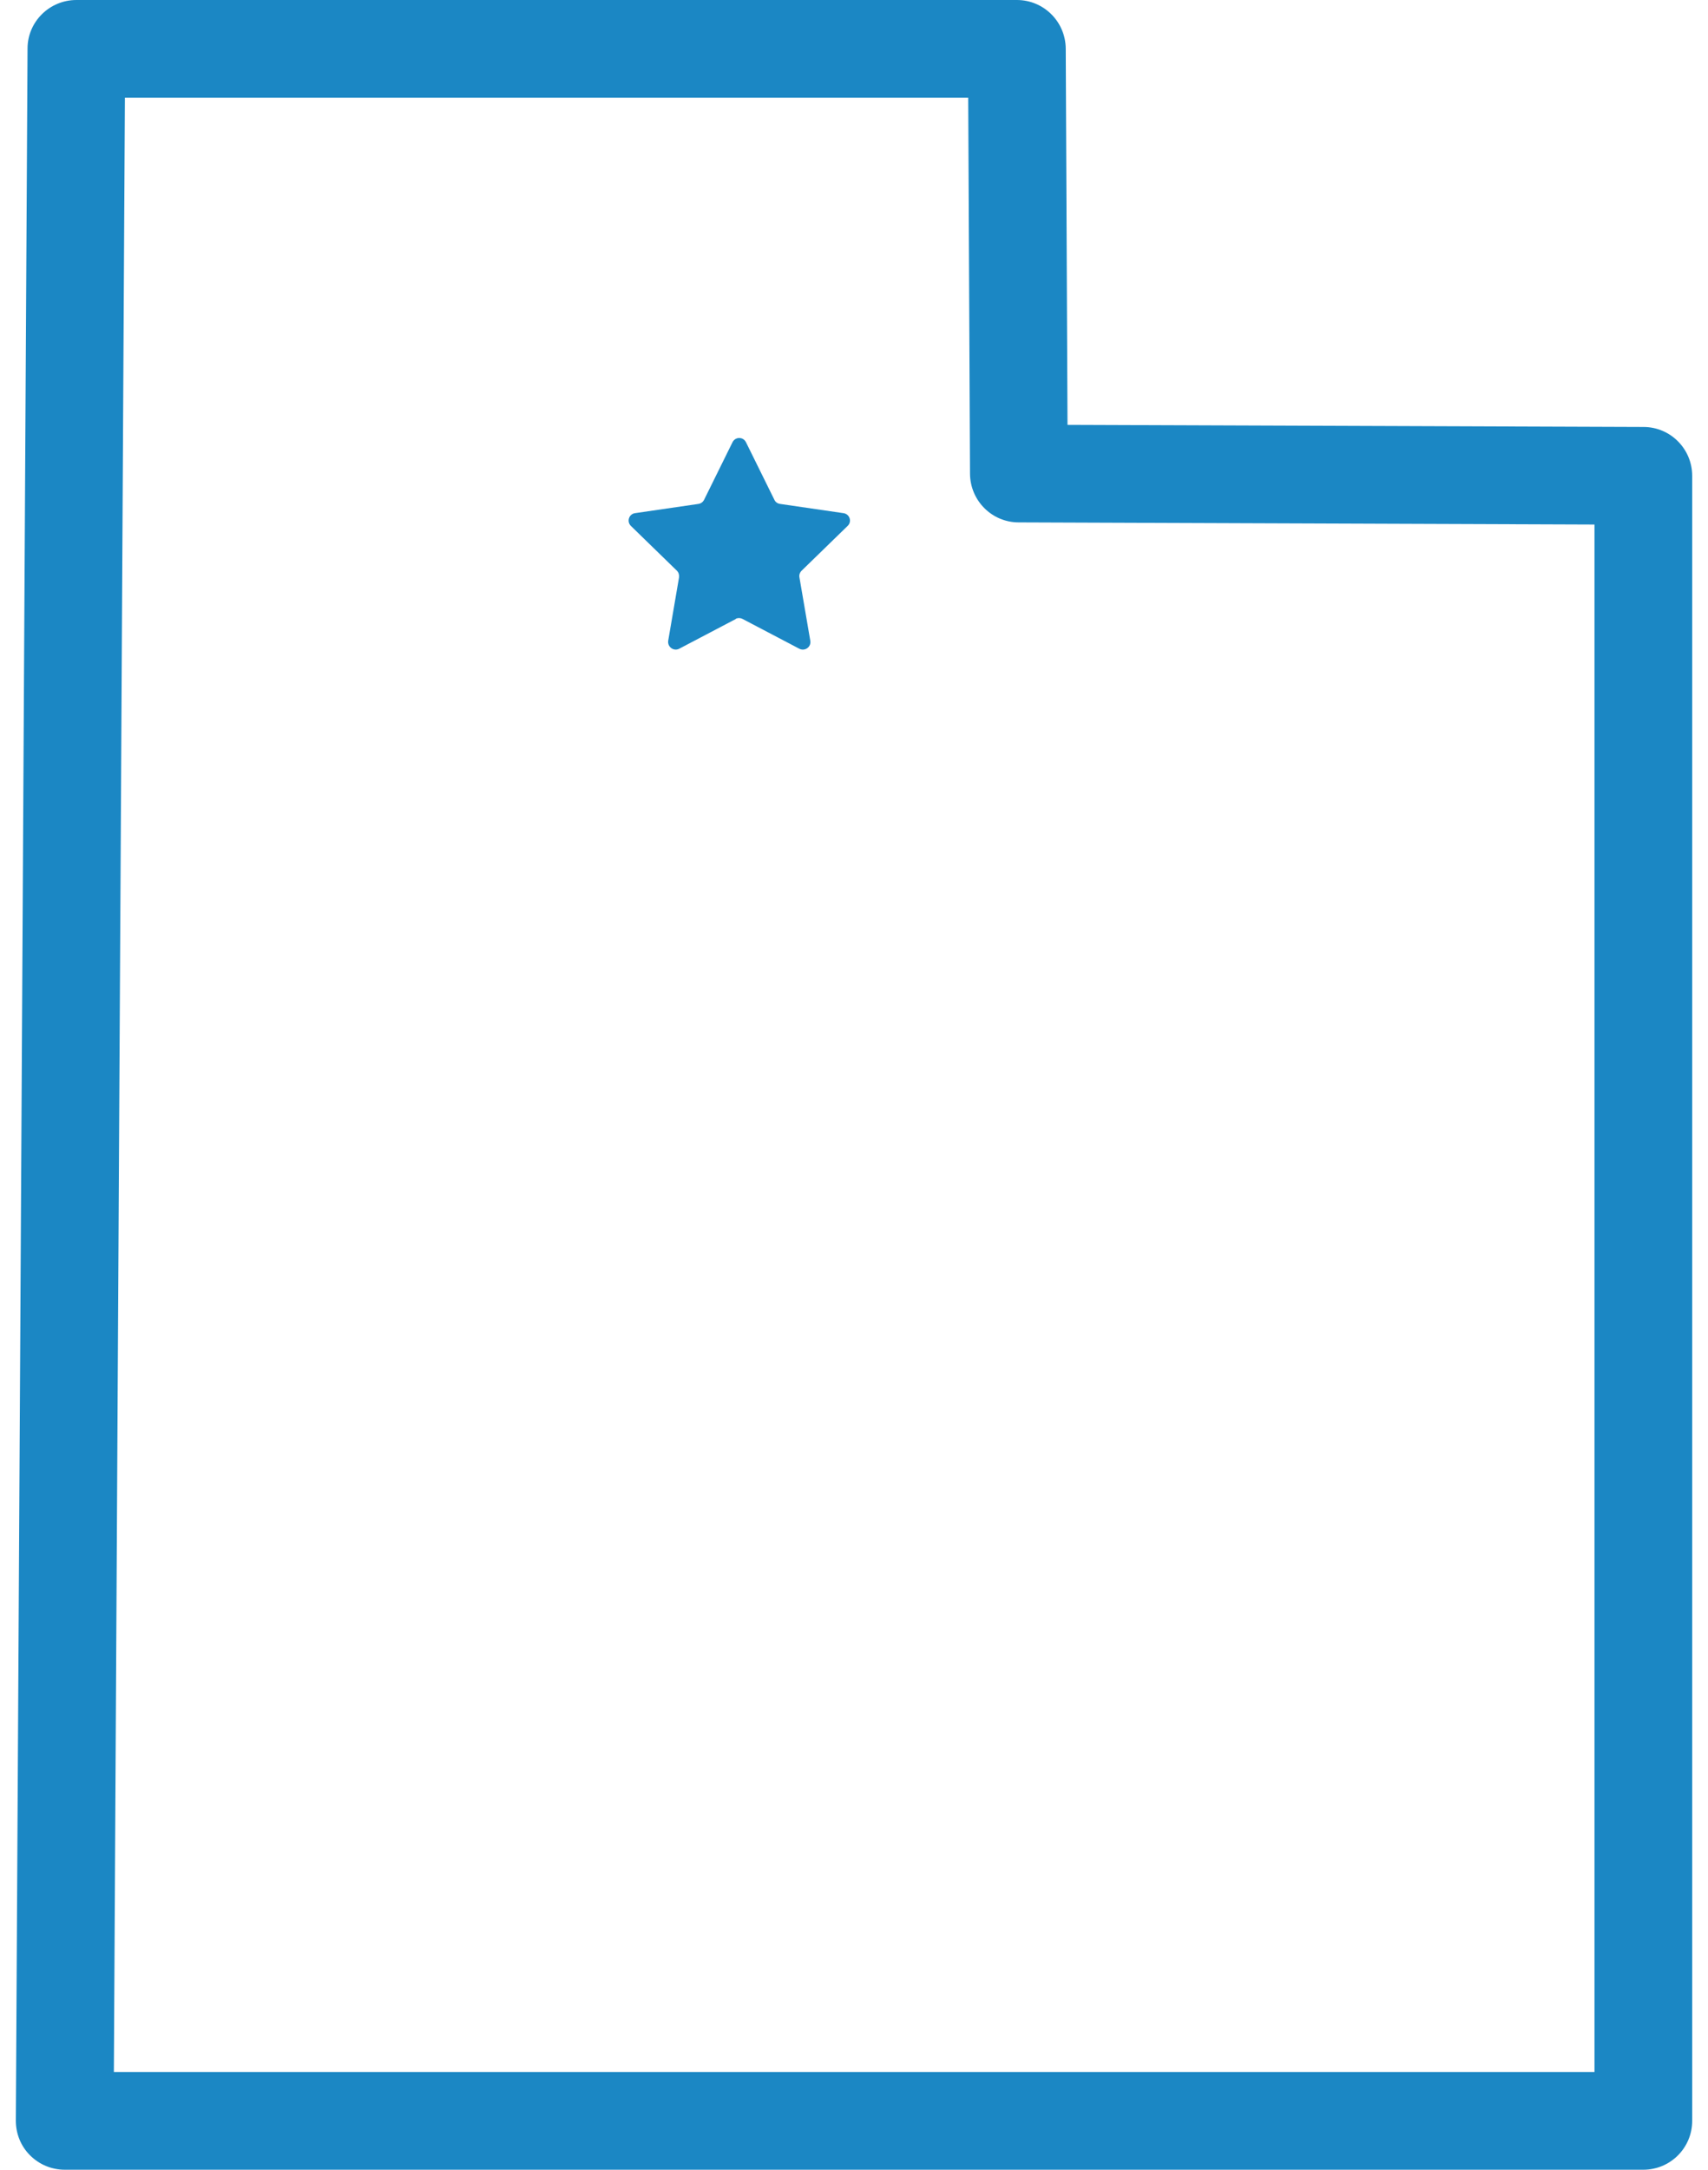 <?xml version="1.0" encoding="UTF-8"?>
<svg xmlns="http://www.w3.org/2000/svg" width="63" height="80" viewBox="0 0 63 80" fill="none">
  <g clip-path="url(#clip0_221_3843)">
    <path d="M60.615 80H2.386C1.907 80 1.449 79.81 1.108 79.469C0.767 79.129 0.584 78.67 0.584 78.192L1.016 1.789C1.016 0.799 1.829 0 2.818 0H37.508C38.497 0 39.303 0.799 39.31 1.795L39.375 15.665L60.622 15.743C61.617 15.743 62.417 16.556 62.417 17.545V78.198C62.417 79.194 61.611 80 60.615 80ZM4.2 76.397H58.813V19.34L37.574 19.261C36.584 19.261 35.785 18.456 35.779 17.466L35.713 3.603H4.607L4.2 76.397Z" fill="#1B87C4"></path>
    <path fill-rule="evenodd" clip-rule="evenodd" d="M27.149 22.819L25.053 23.919C24.85 24.024 24.614 23.854 24.647 23.625L25.046 21.292C25.059 21.201 25.033 21.109 24.968 21.043L23.271 19.392C23.107 19.229 23.199 18.953 23.422 18.921L25.761 18.58C25.852 18.567 25.931 18.508 25.97 18.429L27.018 16.307C27.123 16.097 27.411 16.097 27.516 16.307L28.564 18.429C28.604 18.515 28.682 18.567 28.774 18.58L31.113 18.921C31.342 18.953 31.434 19.235 31.264 19.392L29.567 21.043C29.501 21.109 29.469 21.201 29.488 21.292L29.888 23.625C29.927 23.854 29.691 24.024 29.482 23.919L27.385 22.819C27.307 22.779 27.208 22.779 27.13 22.819H27.149Z" fill="#1B87C4"></path>
  </g>
  <defs>
    <clipPath id="clip0_221_3843">
      <rect width="61.833" height="80" fill="white" transform="translate(0.584)"></rect>
    </clipPath>
  </defs>
</svg>

